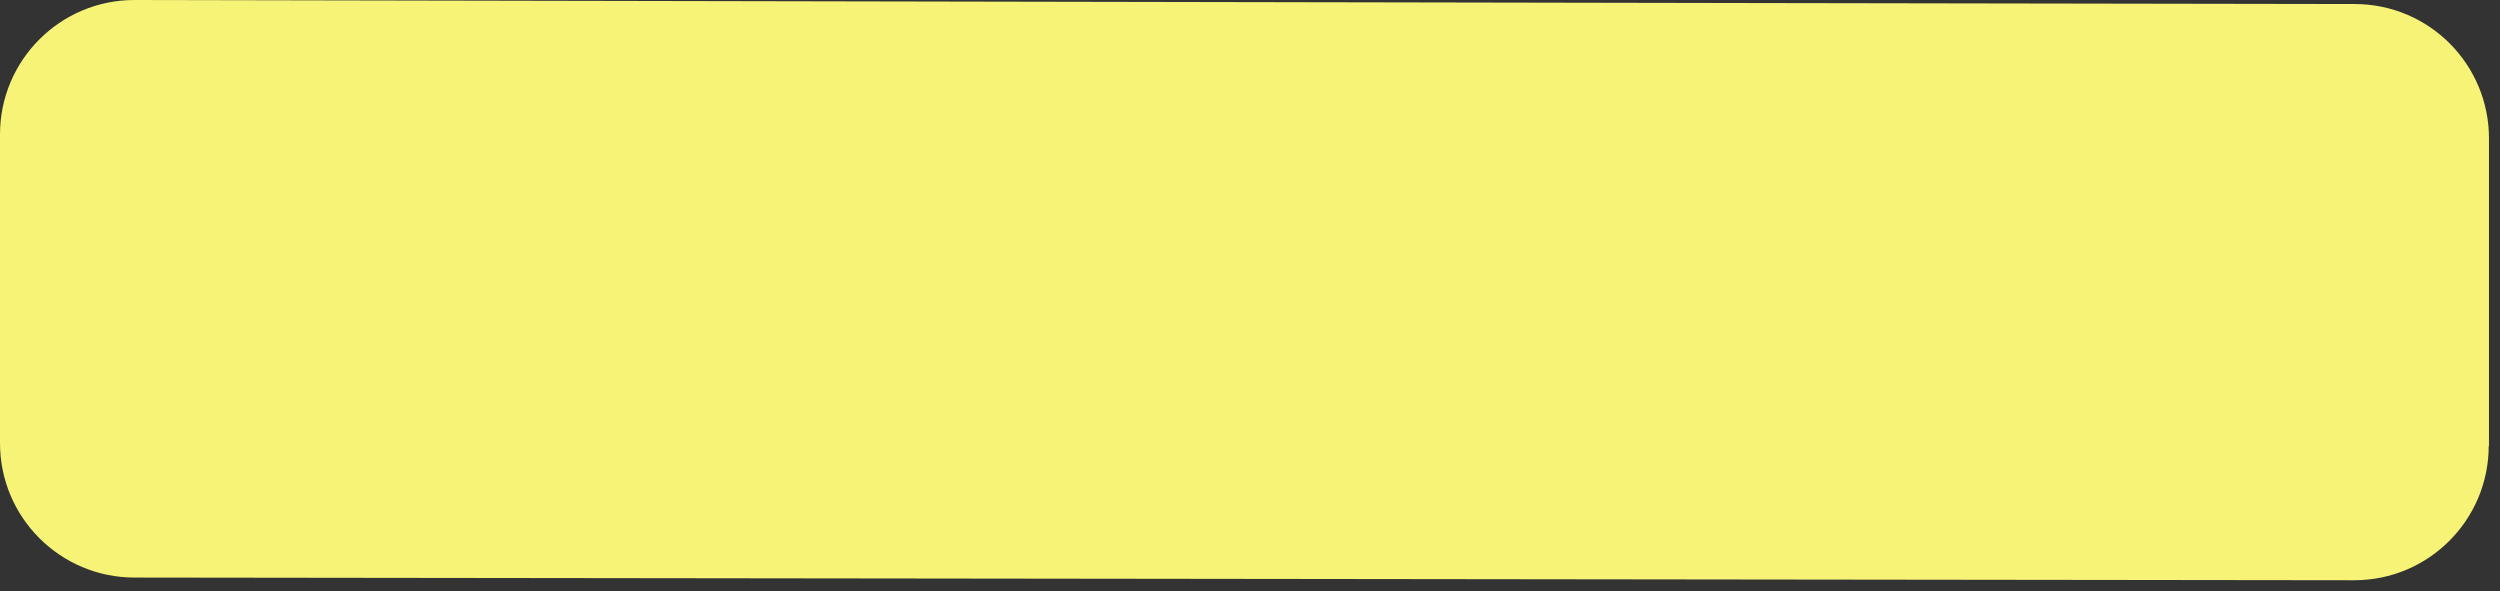 <svg width="186" height="44" viewBox="0 0 186 44" fill="none" xmlns="http://www.w3.org/2000/svg">
<rect x="0" y="0" width="186" height="44" fill="#333333" stroke="none"/>
<g clip-path="url(#clip0_821_1586)">
<path d="M185.18 33.16L185.18 10.3C185.18 4.78 180.72 0.31 175.2 0.3C131.64 0.24 10 -7.65736e-06 10 -7.65736e-06C4.48 -7.89865e-06 -6.1231e-05 4.48 -6.14723e-05 10L-6.24763e-05 32.97C-6.27176e-05 38.49 4.48 42.97 10 42.97L175.16 43.17C180.68 43.17 185.16 38.69 185.16 33.17L185.18 33.17L185.18 33.16Z" fill="#F7F377"/>
</g>
<defs>
<clipPath id="clip0_821_1586">
<rect width="43.17" height="185.18" fill="white" transform="translate(185.18) rotate(90)"/>
</clipPath>
</defs>
</svg>
